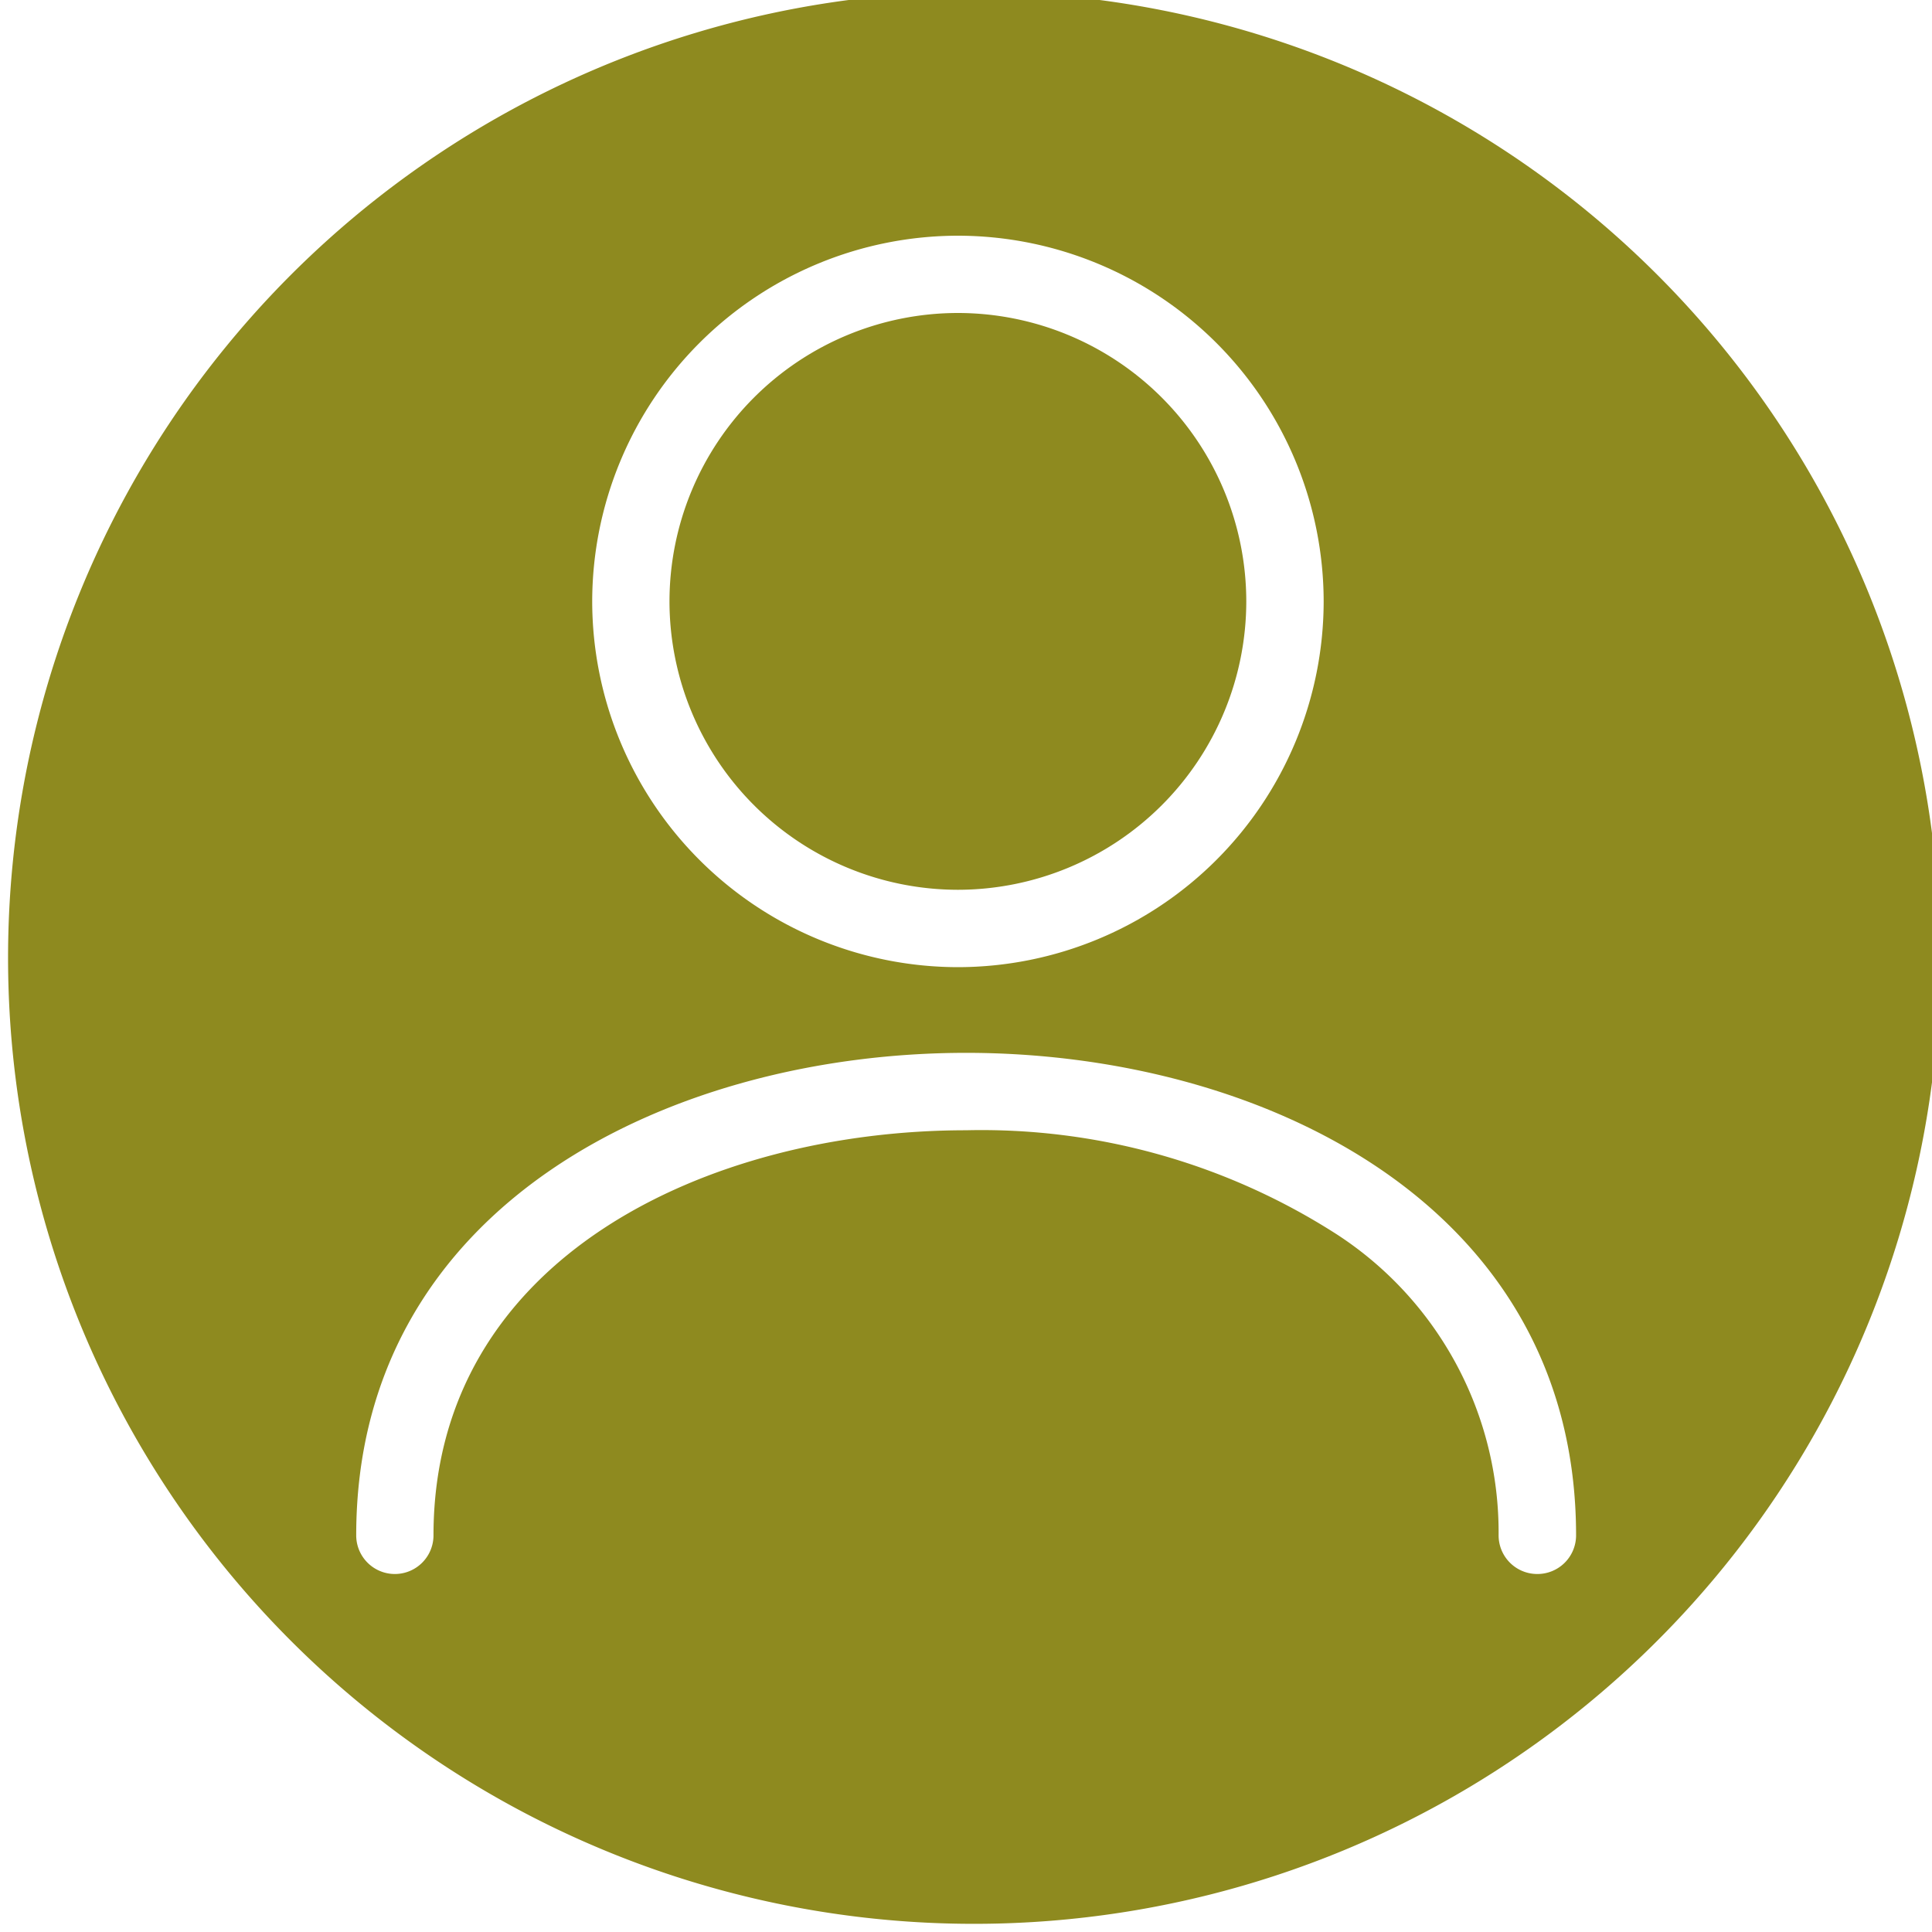 <svg width="40" height="40" xmlns="http://www.w3.org/2000/svg" data-name="Groupe 1791">
 <defs>
  <filter id="Tracé_9572_blur">
   <feGaussianBlur stdDeviation="0" in="SourceGraphic"/>
  </filter>
 </defs>
 <g>
  <title>Layer 1</title>
  <g data-name="Groupe 915" id="Groupe_915">
   <path stroke-dasharray="5,5" filter="url(#Tracé_9572_blur)" fill="#8e8a1f" d="m20.167,-0.169a20,20 0 1 0 20,20a19.995,19.995 0 0 0 -20,-20z" data-name="Tracé 9572" id="Tracé_9572"/>
  </g>
  <path fill="#fff" d="m19.833,4.88a7.581,7.581 0 0 1 7.572,7.572a7.581,7.581 0 0 1 -7.572,7.572a7.581,7.581 0 0 1 -7.572,-7.572a7.581,7.581 0 0 1 7.572,-7.572zm0,13.542a5.976,5.976 0 0 0 5.97,-5.97a5.976,5.976 0 0 0 -5.97,-5.972a5.976,5.976 0 0 0 -5.972,5.972a5.976,5.976 0 0 0 5.972,5.97z" data-name="Ellipse 1406" id="Ellipse_1406"/>
  <path fill="#fff" d="m31.827,32.588a0.8,0.8 0 0 1 -0.8,-0.8a7.358,7.358 0 0 0 -3.35,-6.232a13.609,13.609 0 0 0 -7.676,-2.155c-5.31,0 -11.026,2.625 -11.026,8.387a0.8,0.8 0 0 1 -1.6,0c0,-6.864 6.546,-9.99 12.628,-9.99s12.628,3.126 12.628,9.99a0.8,0.8 0 0 1 -0.804,0.8z" data-name="Tracé 9573" id="Tracé_9573"/>
 </g>
</svg>